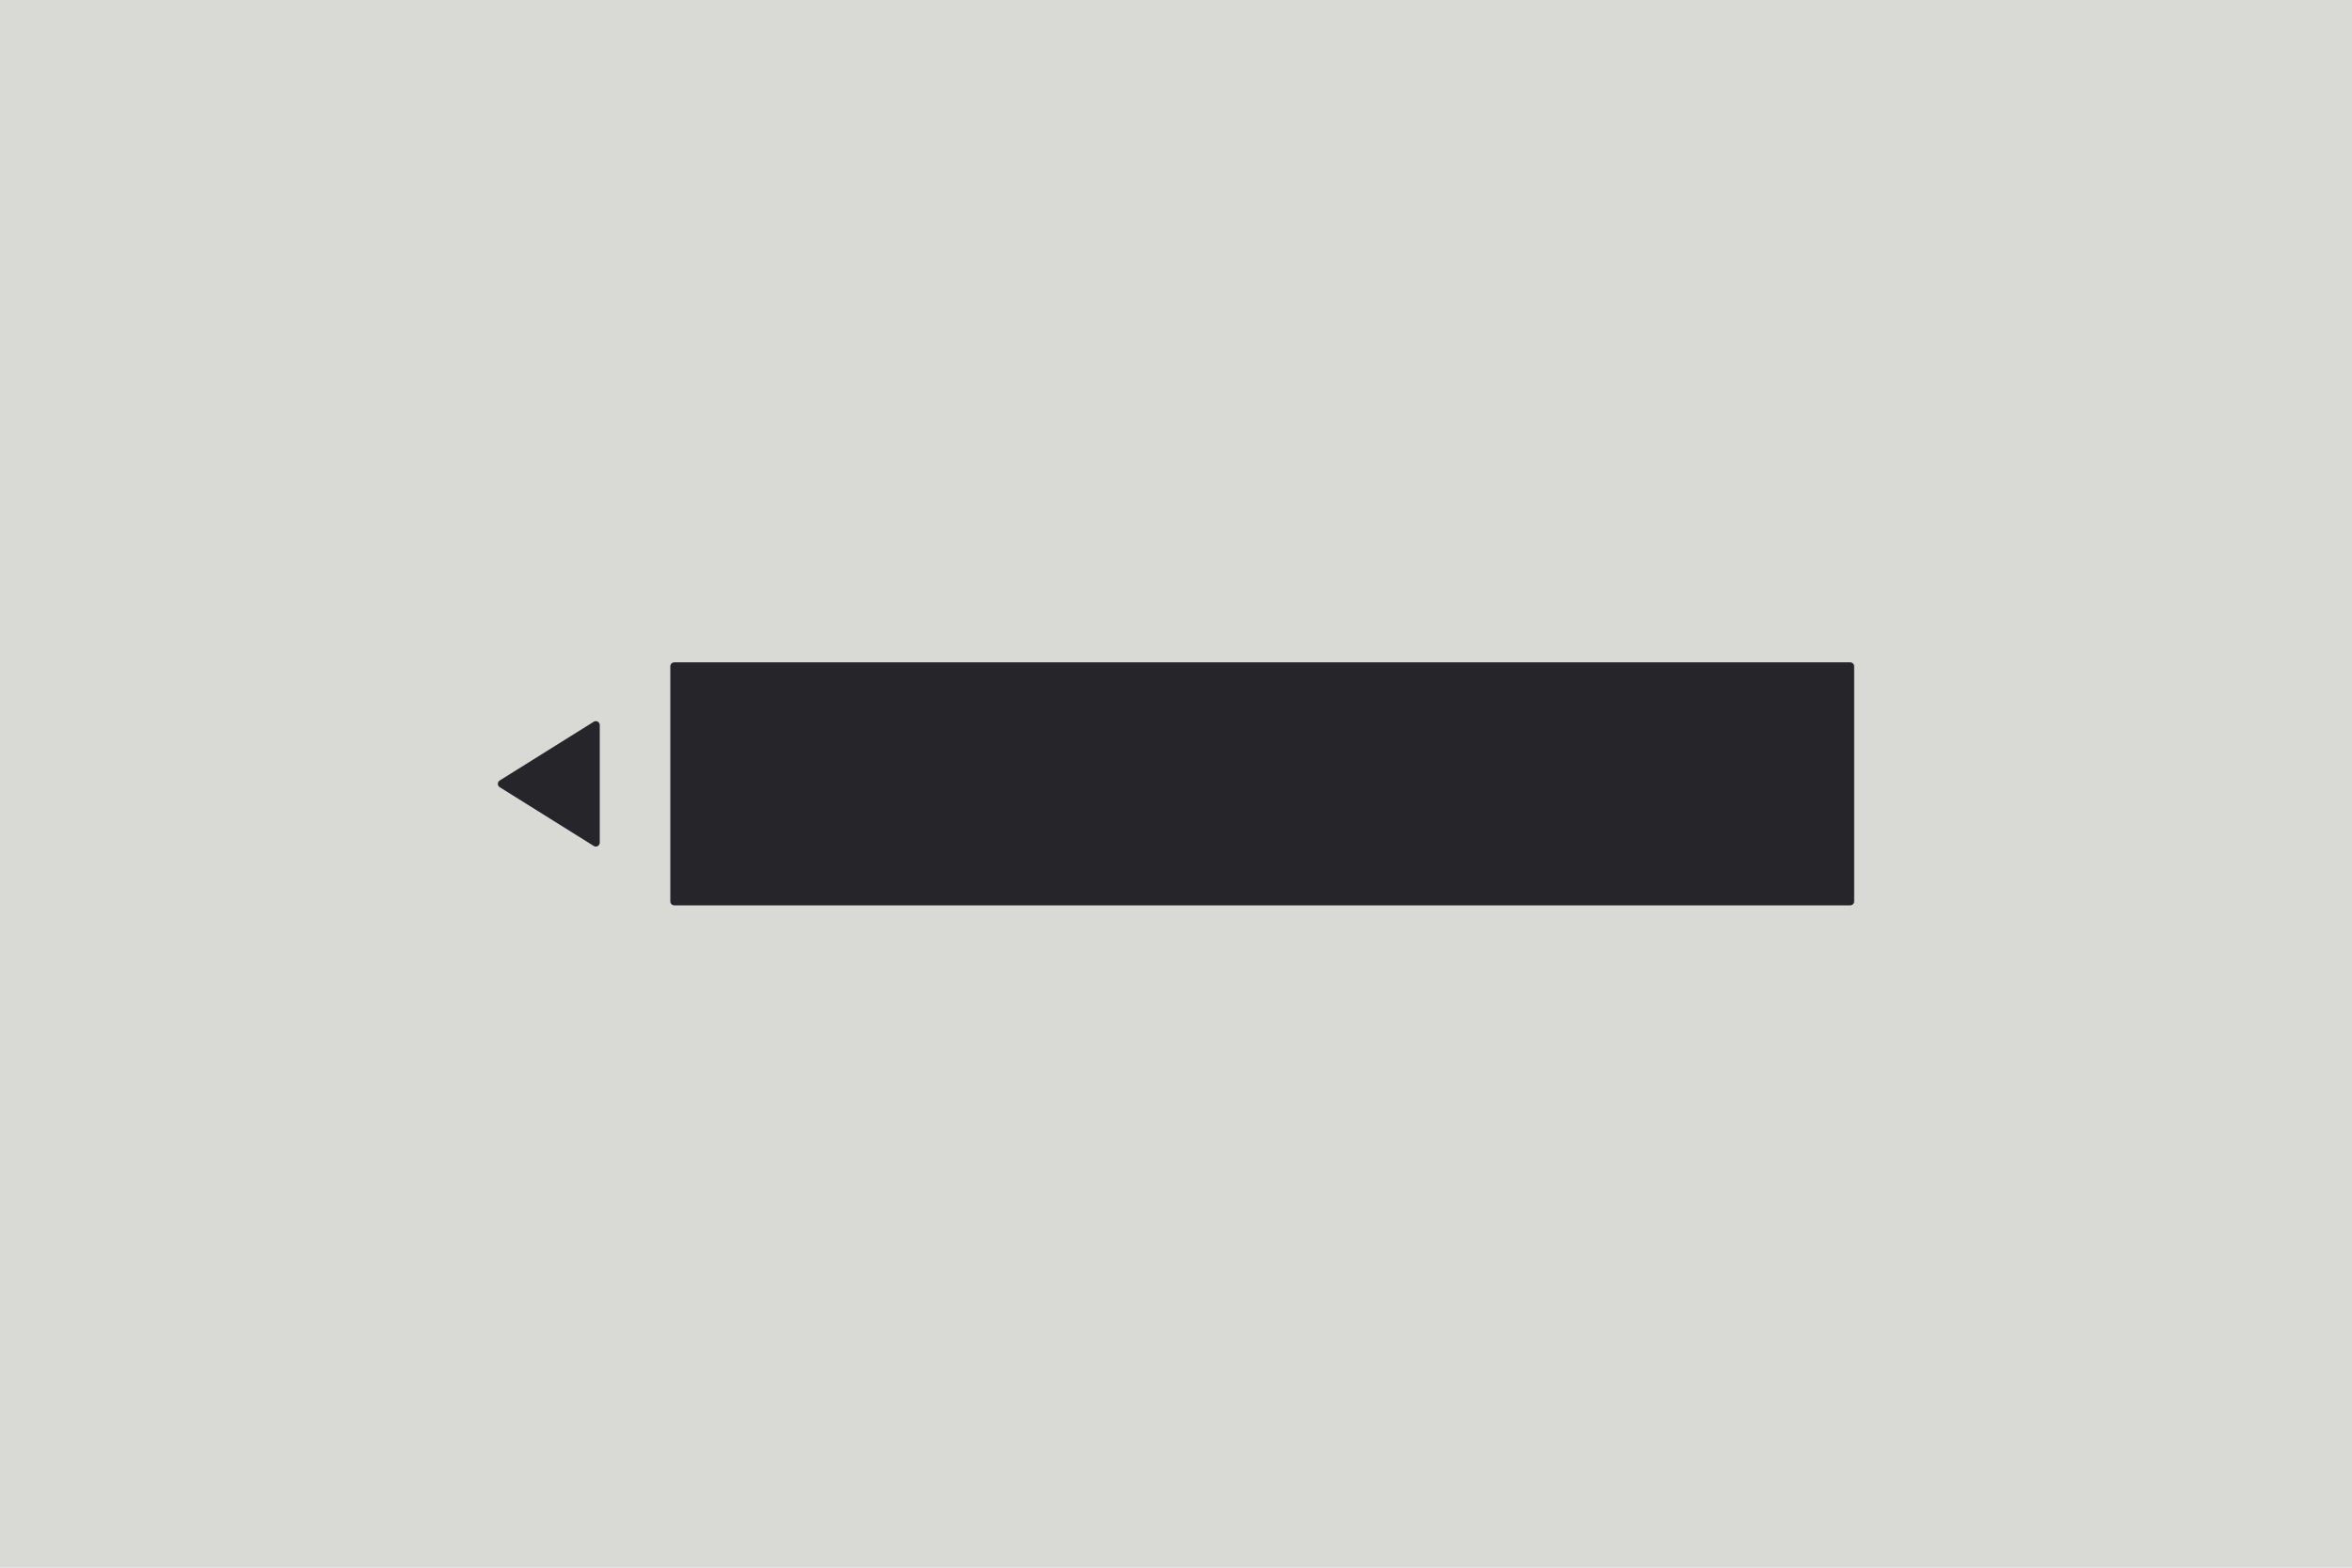 <svg xmlns="http://www.w3.org/2000/svg" viewBox="0 0 300 200" xmlns:bx="https://boxy-svg.com">
  <rect width="300" height="200" style="stroke: rgb(0, 0, 0); stroke-width: 0px; fill: rgb(217, 217, 214);"></rect>
  <rect x="86" y="85" width="150" height="30" style="fill: rgb(38, 38, 42); paint-order: fill; stroke-linejoin: round; stroke-linecap: round; stroke: rgb(38, 38, 42); stroke-width: 1;"></rect>
  <path d="M -183.81 -88.742 L -176.31 -76.742 L -191.31 -76.742 L -183.81 -88.742 Z" bx:shape="triangle -191.31 -88.742 15 12 0.5 0 1@6d431a25" style="fill: rgb(38, 38, 42); stroke: rgb(38, 38, 42); stroke-linecap: round; stroke-linejoin: round; transform-origin: -183.81px -82.742px; stroke-width: 1;" transform="matrix(-0, -1, 1, -0, 253.81, 182.742)"></path>
</svg>